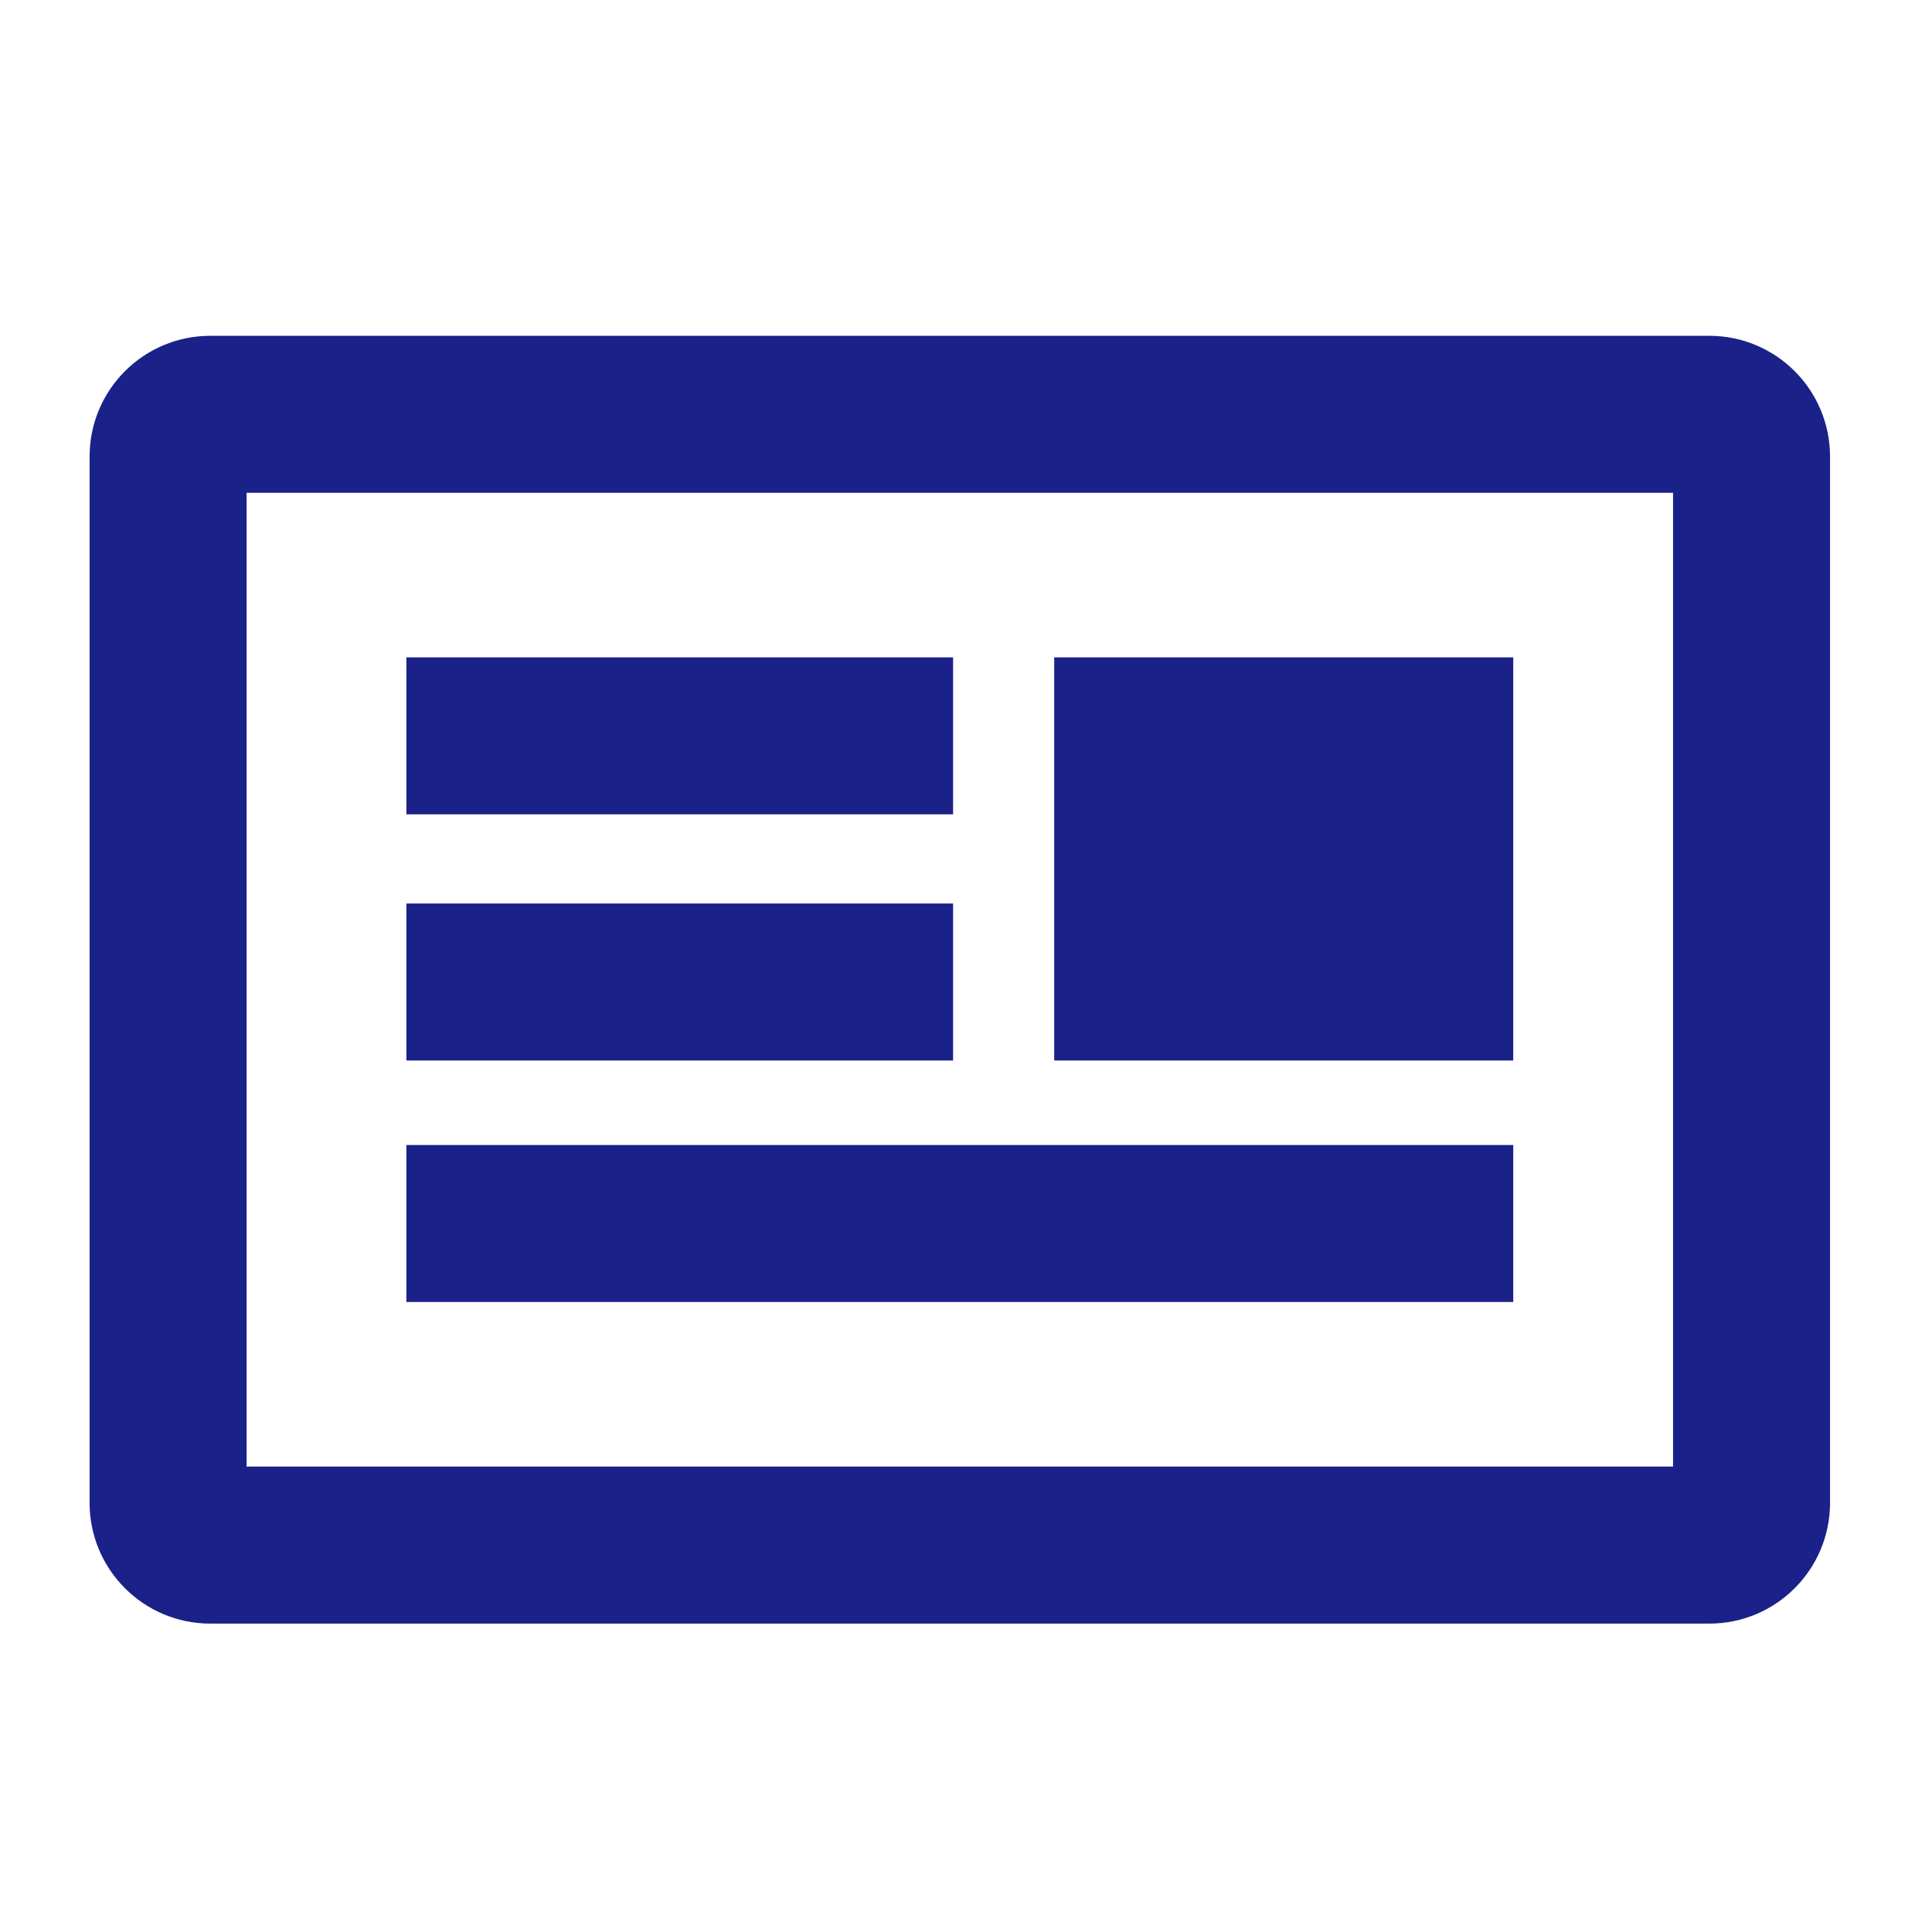 <svg width="32" height="32" viewBox="0 0 32 32" fill="none" xmlns="http://www.w3.org/2000/svg">
<path fill-rule="evenodd" clip-rule="evenodd" d="M4.084 24.291L27.711 24.291V8.162L4.084 8.162L4.084 24.291ZM1.484 24.892C1.484 25.996 2.379 26.892 3.484 26.892L28.311 26.892C29.416 26.892 30.311 25.996 30.311 24.892V7.562C30.311 6.457 29.416 5.562 28.311 5.562L3.484 5.562C2.379 5.562 1.484 6.457 1.484 7.562L1.484 24.892Z" fill="#1a2188"/>
<path fill-rule="evenodd" clip-rule="evenodd" d="M15.786 13.488H6.731V10.888H15.786V13.488Z" fill="#1a2188"/>
<path fill-rule="evenodd" clip-rule="evenodd" d="M15.786 17.565H6.731V14.965H15.786V17.565Z" fill="#1a2188"/>
<path fill-rule="evenodd" clip-rule="evenodd" d="M25.064 21.565H6.731V18.965H25.064V21.565Z" fill="#1a2188"/>
<path d="M17.461 10.888H25.064V17.565H17.461V10.888Z" fill="#1a2188"/>
</svg>
